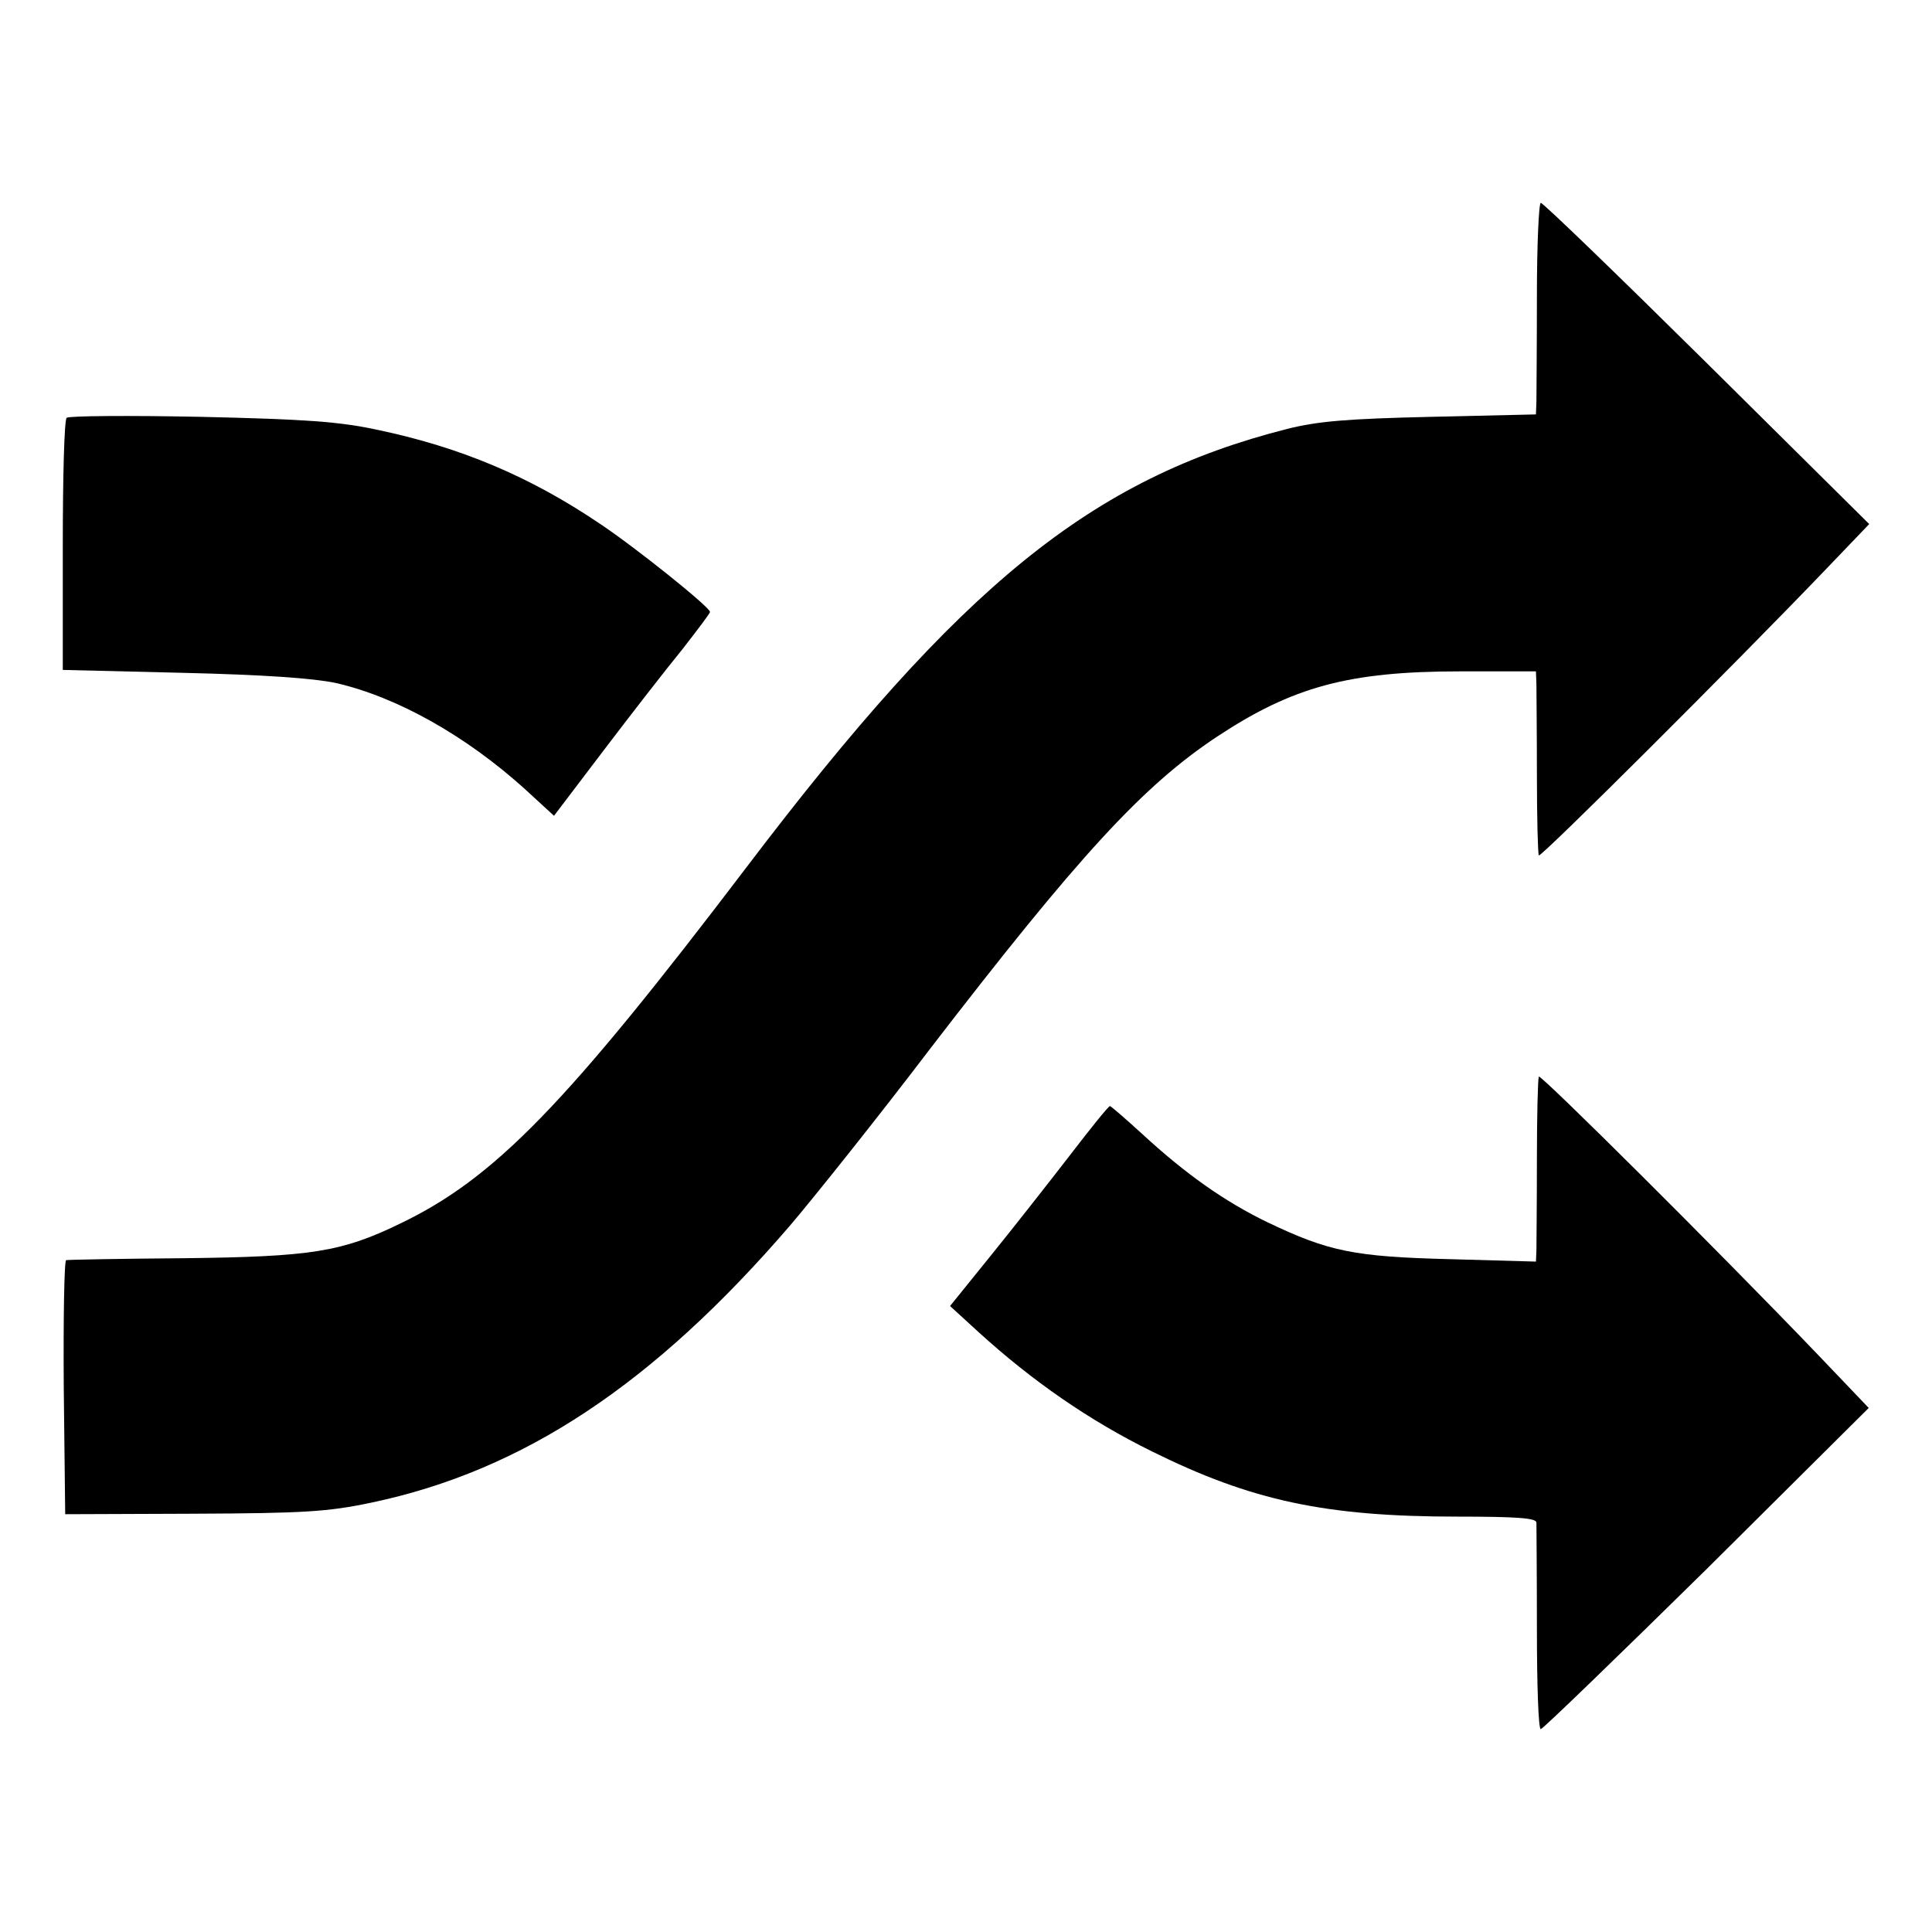 <?xml version="1.0" standalone="no"?>
<!DOCTYPE svg PUBLIC "-//W3C//DTD SVG 20010904//EN"
 "http://www.w3.org/TR/2001/REC-SVG-20010904/DTD/svg10.dtd">
<svg version="1.0" xmlns="http://www.w3.org/2000/svg"
 width="400pt" height="400pt" viewBox="0 0 400 400"
 preserveAspectRatio="xMidYMid meet">
<g transform="translate(0,400) scale(0.1,-0.1)"
fill="#000000" stroke="none">
<path d="M3182 3388 c0 -106 -1 -205 -1 -219 l-1 -27 -217 -5 c-174 -4 -234
-9 -298 -25 -405 -103 -675 -322 -1119 -907 -374 -492 -522 -645 -719 -739
-120 -58 -182 -68 -447 -71 -129 -1 -238 -3 -243 -4 -4 0 -6 -119 -5 -263 l3
-263 265 1 c230 1 279 4 369 23 314 66 584 245 867 574 51 60 182 224 290 366
307 399 440 544 594 646 156 103 272 135 503 135 l157 0 1 -27 c0 -16 1 -100
1 -188 0 -88 2 -163 4 -166 3 -6 408 398 593 591 l91 95 -336 333 c-184 182
-339 332 -344 332 -4 0 -8 -87 -8 -192z"/>
<path d="M138 3135 c-5 -5 -8 -124 -8 -265 l0 -257 248 -6 c168 -4 269 -11
317 -21 127 -29 269 -109 391 -219 l61 -56 104 137 c57 75 130 169 162 208 31
40 57 74 57 77 0 10 -156 135 -230 184 -144 97 -287 157 -458 193 -79 17 -147
22 -367 27 -148 3 -273 2 -277 -2z"/>
<path d="M3186 1771 c-2 -3 -4 -80 -4 -171 0 -91 -1 -176 -1 -189 l-1 -23
-177 5 c-200 5 -252 16 -378 76 -89 43 -170 100 -261 184 -34 31 -64 57 -66
57 -3 0 -40 -46 -83 -102 -44 -57 -117 -150 -164 -208 l-84 -104 59 -54 c111
-101 229 -183 359 -247 206 -102 359 -135 633 -135 122 0 162 -3 163 -12 0 -7
1 -106 1 -220 0 -115 3 -208 8 -208 4 0 159 150 344 332 l335 333 -105 110
c-209 218 -575 582 -578 576z"/>
</g>
</svg>
